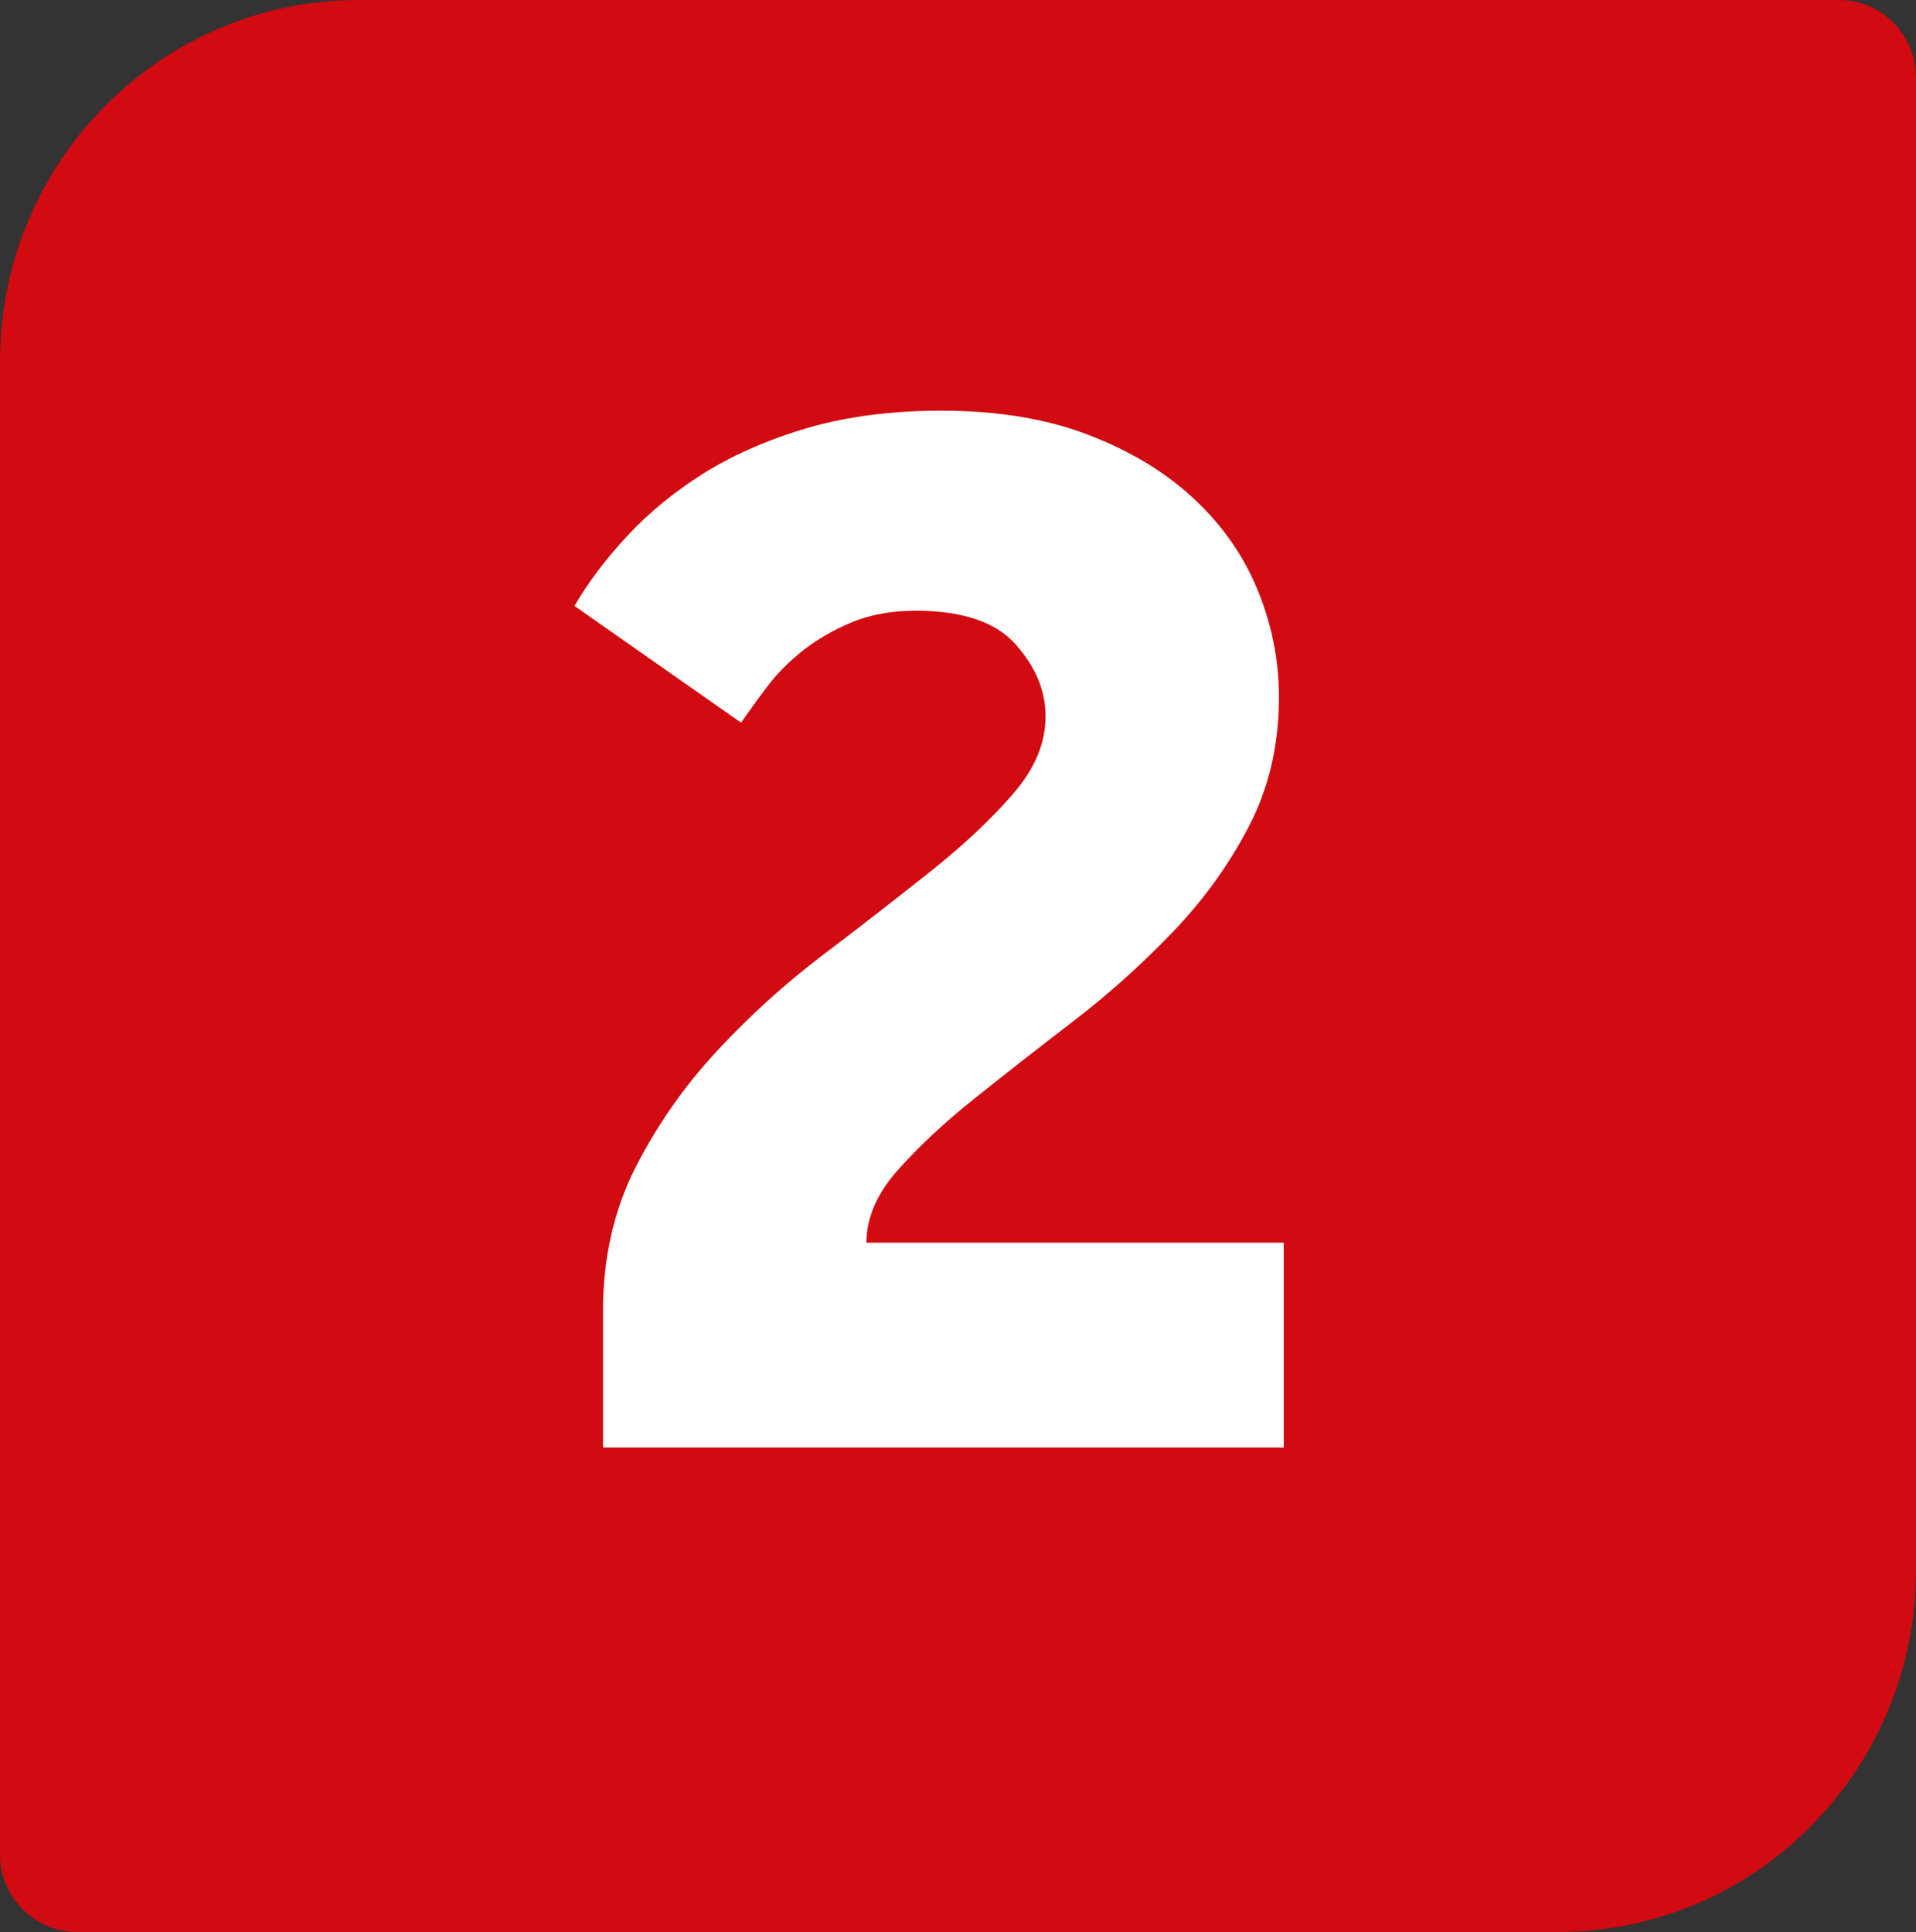 <?xml version="1.0" encoding="UTF-8"?><svg id="uuid-98a0c0b9-c272-4c5b-a7fe-a26a9a2e3748" xmlns="http://www.w3.org/2000/svg" viewBox="0 0 77.504 78.156"><rect x="0" y="0" width="77.504" height="78.156" fill="#333333" stroke="none"/><defs><style>.uuid-fa0dcf17-d32c-4687-a7d9-5d777c157a94{fill:#fff;}.uuid-fa0dcf17-d32c-4687-a7d9-5d777c157a94,.uuid-4ad6eefc-e6ee-42a7-8461-fa893c6a6144{stroke-width:0px;}.uuid-4ad6eefc-e6ee-42a7-8461-fa893c6a6144{fill:#d20a11;}</style></defs><g id="uuid-48655e49-0d8d-49ad-907a-69d94be7d982"><path class="uuid-4ad6eefc-e6ee-42a7-8461-fa893c6a6144" d="m74.387,0H14.513C6.499,0,0,6.552,0,14.627v60.385c0,1.735,1.4,3.144,3.126,3.144h59.874c8.014,0,14.504-6.552,14.504-14.636V3.144c0-1.735-1.391-3.144-3.117-3.144"/><path class="uuid-fa0dcf17-d32c-4687-a7d9-5d777c157a94" d="m24.391,53.054c0-2.158.44-4.095,1.312-5.821.881-1.726,1.981-3.302,3.311-4.729,1.321-1.427,2.765-2.73,4.333-3.919,1.558-1.18,3.003-2.307,4.332-3.364,1.321-1.057,2.422-2.087,3.302-3.109.881-1.013,1.312-2.052,1.312-3.135,0-1.039-.405-2.008-1.215-2.915-.81-.907-2.158-1.356-4.042-1.356-.942,0-1.788.15-2.536.449-.748.308-1.409.687-1.99,1.136-.581.458-1.074.951-1.479,1.488-.405.537-.757,1.03-1.057,1.453l-6.737-4.72c.555-.951,1.268-1.902,2.149-2.844.881-.951,1.929-1.805,3.144-2.563,1.224-.748,2.624-1.356,4.21-1.814,1.576-.449,3.355-.678,5.319-.678,2.316,0,4.324.335,6.033,1.004,1.717.669,3.135,1.541,4.271,2.624,1.136,1.074,1.981,2.307,2.536,3.69.555,1.382.837,2.8.837,4.271,0,1.937-.414,3.69-1.224,5.24-.81,1.559-1.84,2.977-3.082,4.271-1.242,1.295-2.572,2.492-4.007,3.593s-2.774,2.149-4.016,3.144c-1.242.986-2.272,1.964-3.109,2.906-.837.951-1.25,1.92-1.25,2.915h16.882v8.287h-27.537v-5.504Z"/></g></svg>
